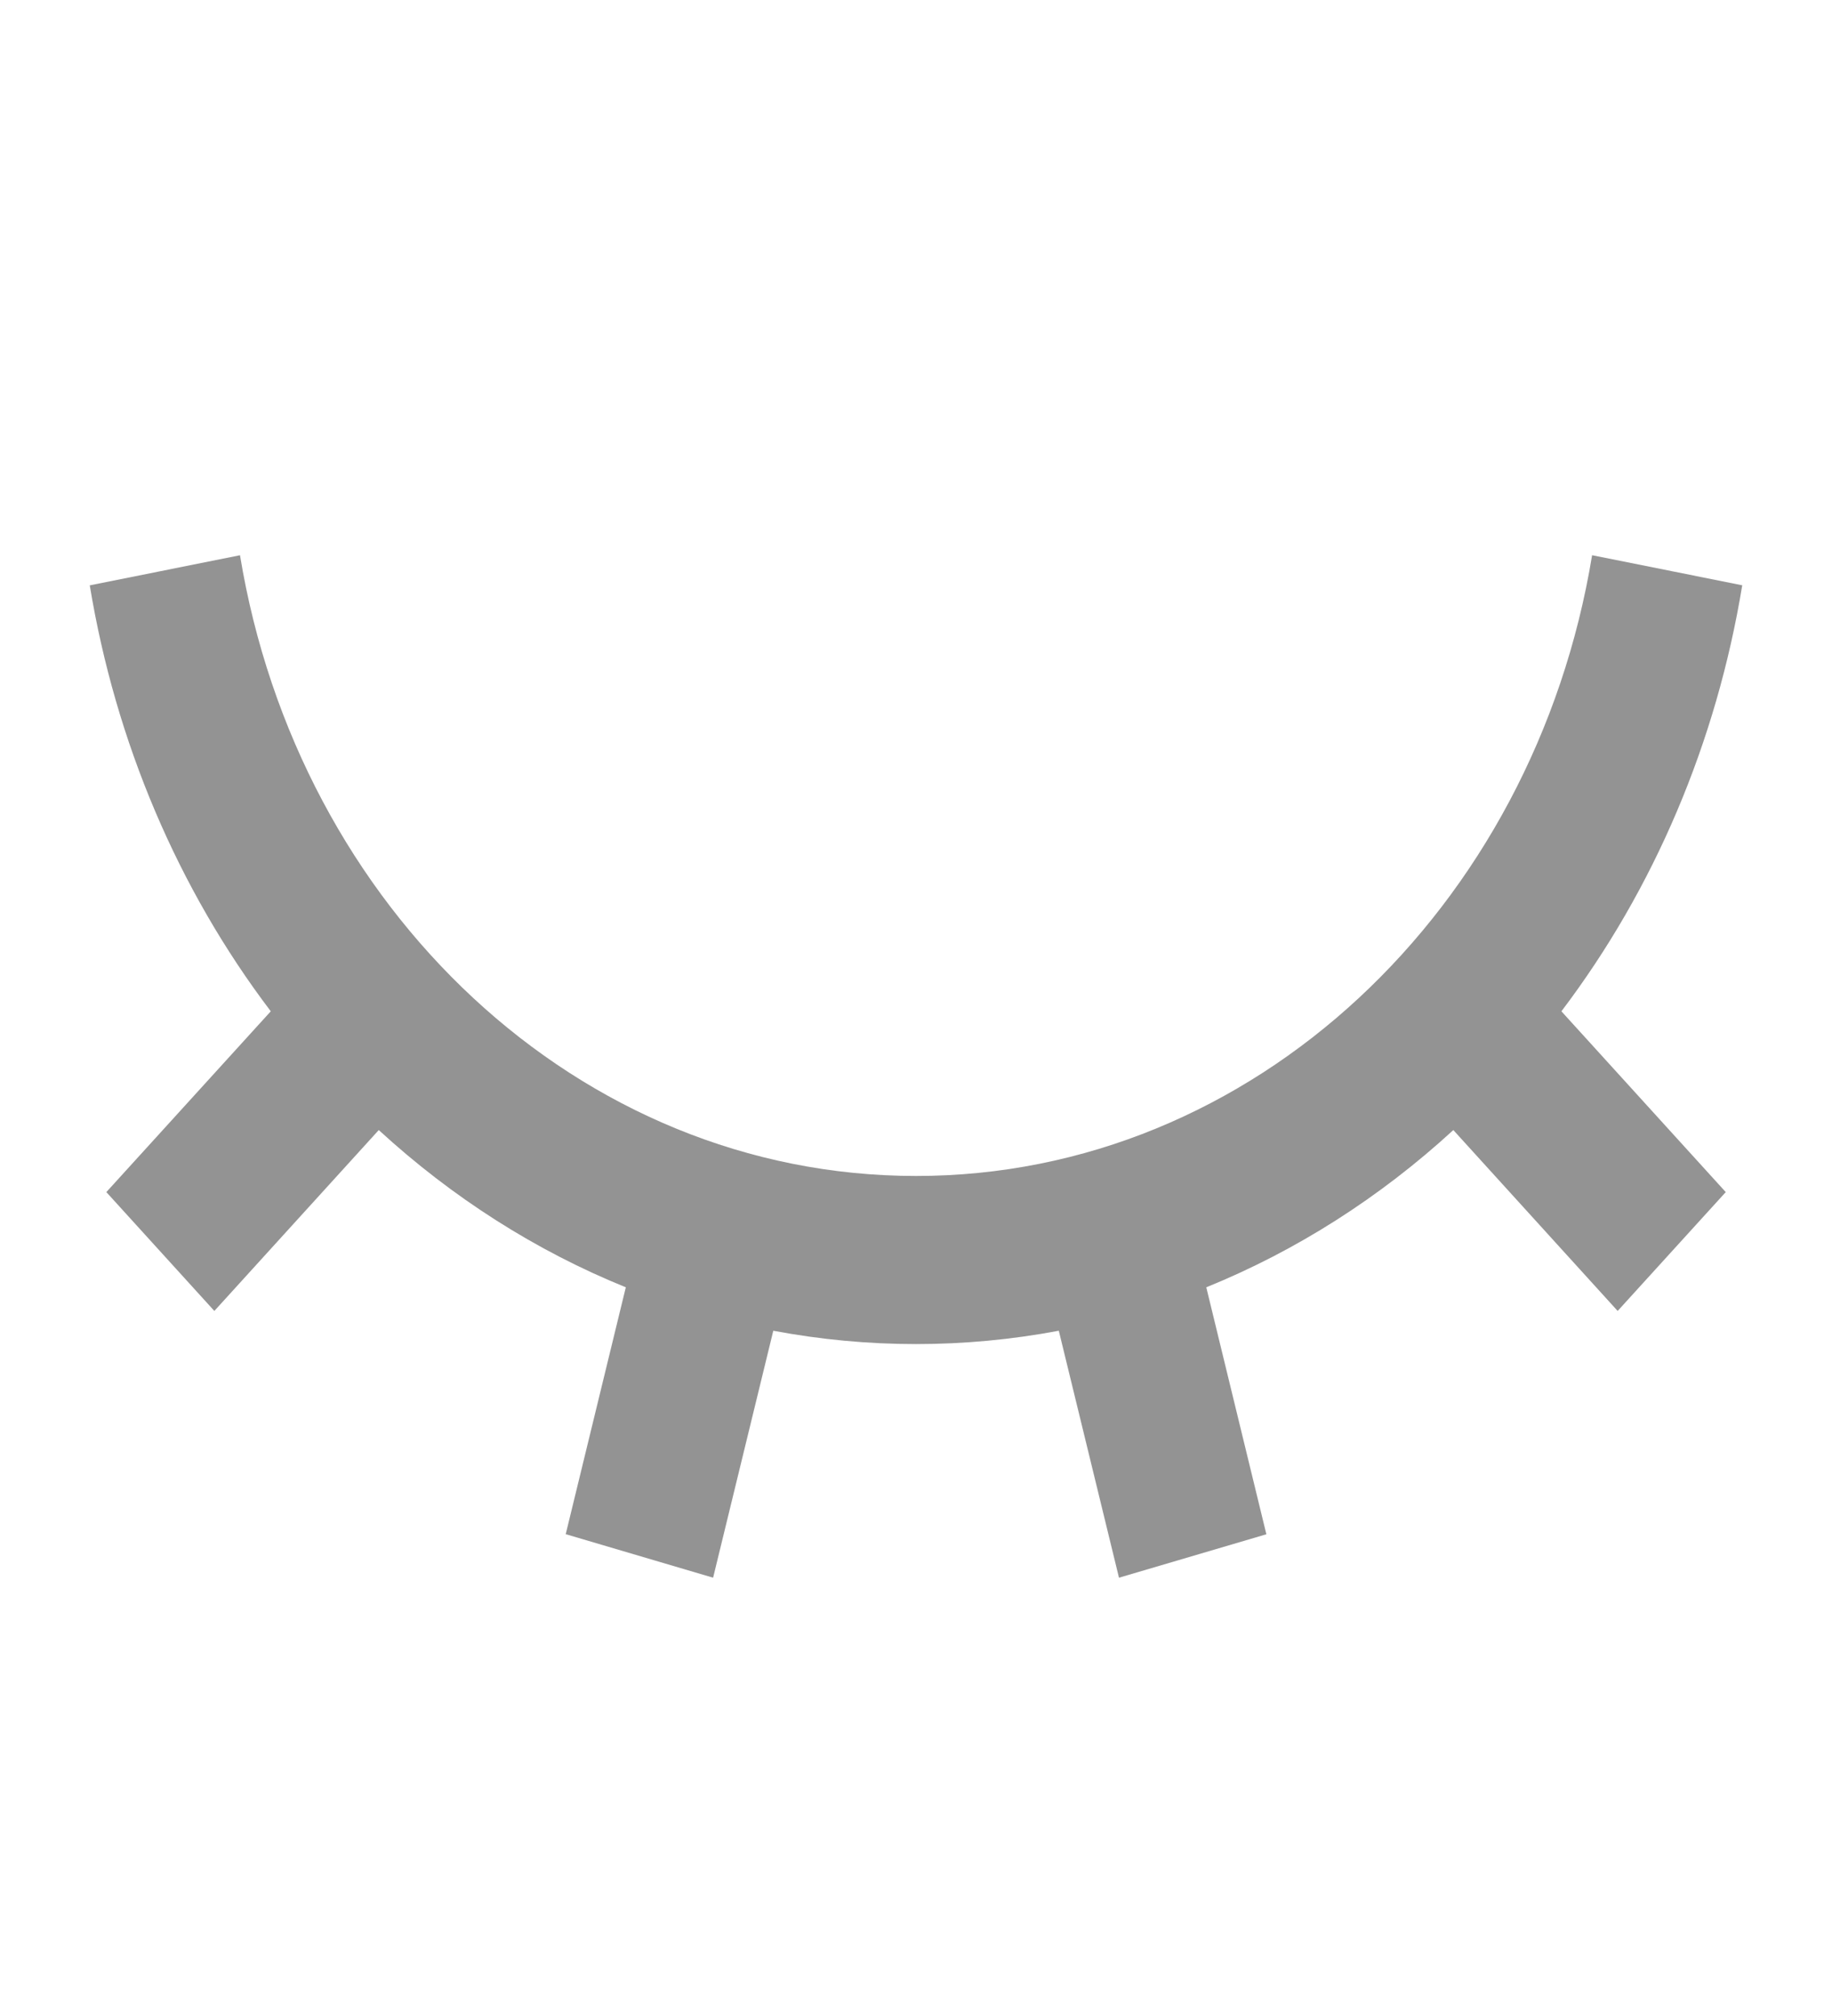 <svg width="20" height="22" viewBox="0 0 20 22" fill="none" xmlns="http://www.w3.org/2000/svg">
<g id="Group">
<path id="Vector" d="M7.785 17.217L6.176 16.742L6.832 14.048C5.85 13.65 4.938 13.069 4.135 12.332L2.34 14.306L1.161 13.009L2.956 11.036C1.943 9.701 1.262 8.099 0.98 6.388L2.62 6.059C3.253 9.911 6.316 12.833 10.001 12.833C13.684 12.833 16.748 9.911 17.381 6.059L19.02 6.387C18.739 8.099 18.059 9.7 17.046 11.036L18.84 13.009L17.66 14.306L15.866 12.332C15.063 13.069 14.15 13.65 13.169 14.048L13.825 16.743L12.216 17.217L11.559 14.522C10.527 14.716 9.474 14.716 8.442 14.522L7.785 17.217Z" fill="#939393"/>
</g>
</svg>
